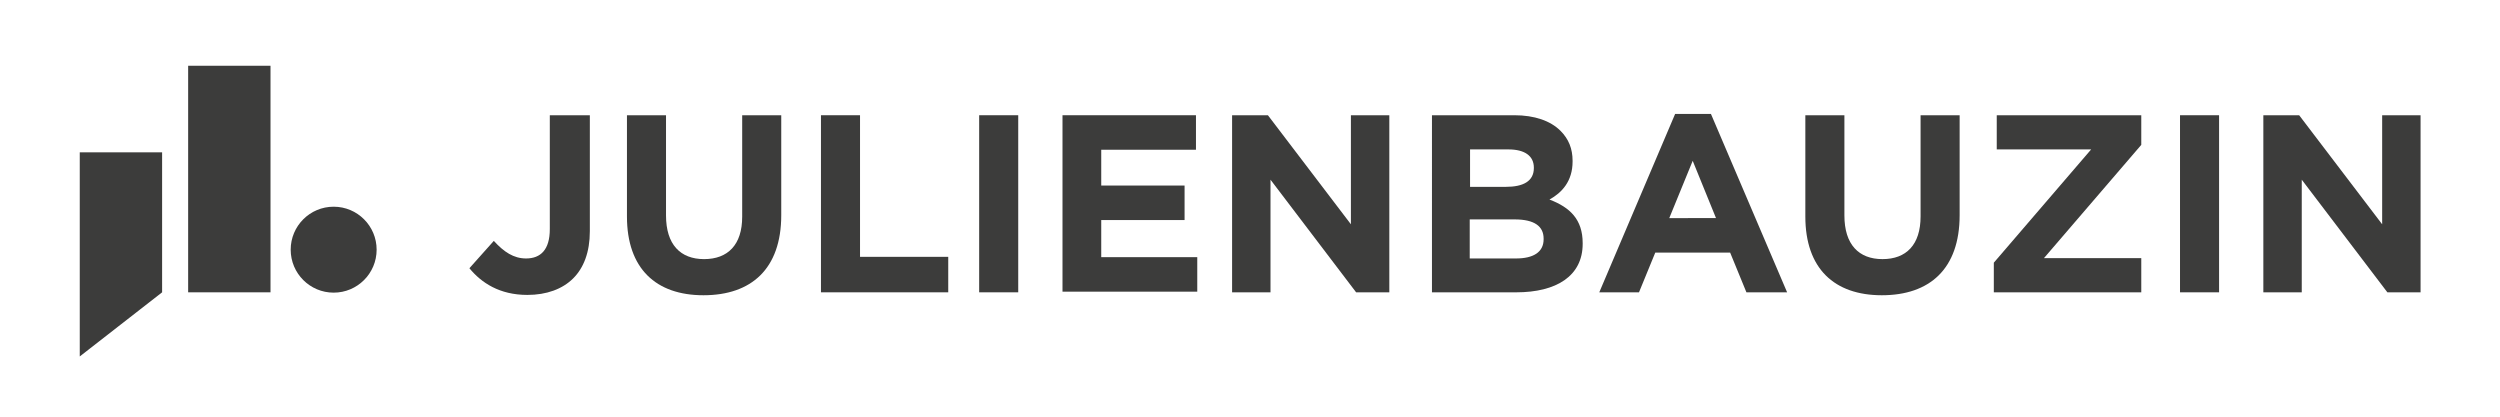 <?xml version="1.0" encoding="utf-8"?>
<!-- Generator: Adobe Illustrator 18.1.1, SVG Export Plug-In . SVG Version: 6.00 Build 0)  -->
<svg version="1.0" id="Calque_1" xmlns="http://www.w3.org/2000/svg" xmlns:xlink="http://www.w3.org/1999/xlink" x="0px" y="0px"
	 viewBox="0 0 768 128.2" enable-background="new 0 0 768 128.2" xml:space="preserve">
<g>
	<g>
		<rect x="57.8" y="20.2" fill="#3C3C3B" width="25.3" height="69.6"/>
		<polygon fill="#3C3C3B" points="49.8,89.8 24.5,109.5 24.5,46.8 49.8,46.8 		"/>
		<circle fill="#3C3C3B" cx="102.5" cy="76.7" r="13.2"/>
	</g>
	<g>
		<path fill="#3C3C3B" d="M144.2,82.4l7.5-8.4c3.1,3.4,6.1,5.4,9.9,5.4c4.5,0,7.3-2.7,7.3-9v-35h12.3V71c0,6.5-1.9,11.3-5.1,14.5
			c-3.3,3.3-8.2,5.1-14.1,5.1C153.5,90.6,147.9,86.9,144.2,82.4z"/>
		<path fill="#3C3C3B" d="M192.6,66.5V35.4h12v30.8c0,8.9,4.4,13.4,11.7,13.4S228,75.2,228,66.6V35.4h12v30.7
			c0,16.5-9.2,24.6-23.9,24.6C201.5,90.7,192.6,82.5,192.6,66.5z"/>
		<path fill="#3C3C3B" d="M252.2,35.4h12v43.5h27.1v10.9h-39.1V35.4z"/>
		<path fill="#3C3C3B" d="M300.8,35.4h12v54.4h-12V35.4z"/>
		<path fill="#3C3C3B" d="M326.4,35.4h41v10.6h-29.1v11h25.6v10.6h-25.6v11.4h29.5v10.6h-41.4V35.4z"/>
		<path fill="#3C3C3B" d="M378.5,35.4h11L415,68.9V35.4h11.8v54.4h-10.2l-26.3-34.6v34.6h-11.8V35.4z"/>
		<path fill="#3C3C3B" d="M439.9,35.4h25.3c6.2,0,11.1,1.7,14.2,4.8c2.5,2.5,3.7,5.5,3.7,9.2v0.2c0,6.1-3.3,9.6-7.1,11.7
			c6.3,2.4,10.2,6.1,10.2,13.4v0.2c0,9.9-8.1,14.9-20.4,14.9h-25.9V35.4z M471.2,51.5c0-3.6-2.8-5.6-7.8-5.6h-11.8v11.5h11
			c5.3,0,8.6-1.7,8.6-5.8V51.5z M465.3,67.4h-13.8v12h14.2c5.3,0,8.5-1.9,8.5-5.9v-0.2C474.2,69.6,471.5,67.4,465.3,67.4z"/>
		<path fill="#3C3C3B" d="M514.6,35h11L549,89.8h-12.5l-5-12.2h-23l-5,12.2h-12.2L514.6,35z M527.2,67.1L520,49.4l-7.2,17.6H527.2z"
			/>
		<path fill="#3C3C3B" d="M554.6,66.5V35.4h12v30.8c0,8.9,4.4,13.4,11.7,13.4c7.3,0,11.7-4.4,11.7-13.1V35.4h12v30.7
			c0,16.5-9.2,24.6-23.9,24.6C563.5,90.7,554.6,82.5,554.6,66.5z"/>
		<path fill="#3C3C3B" d="M612.5,80.7l29.9-34.8h-29V35.4h44.4v9.1l-29.9,34.8h29.9v10.5h-45.3V80.7z"/>
		<path fill="#3C3C3B" d="M669.7,35.4h12v54.4h-12V35.4z"/>
		<path fill="#3C3C3B" d="M695.3,35.4h11l25.5,33.5V35.4h11.8v54.4h-10.2l-26.3-34.6v34.6h-11.8V35.4z"/>
	</g>
</g>
</svg>
